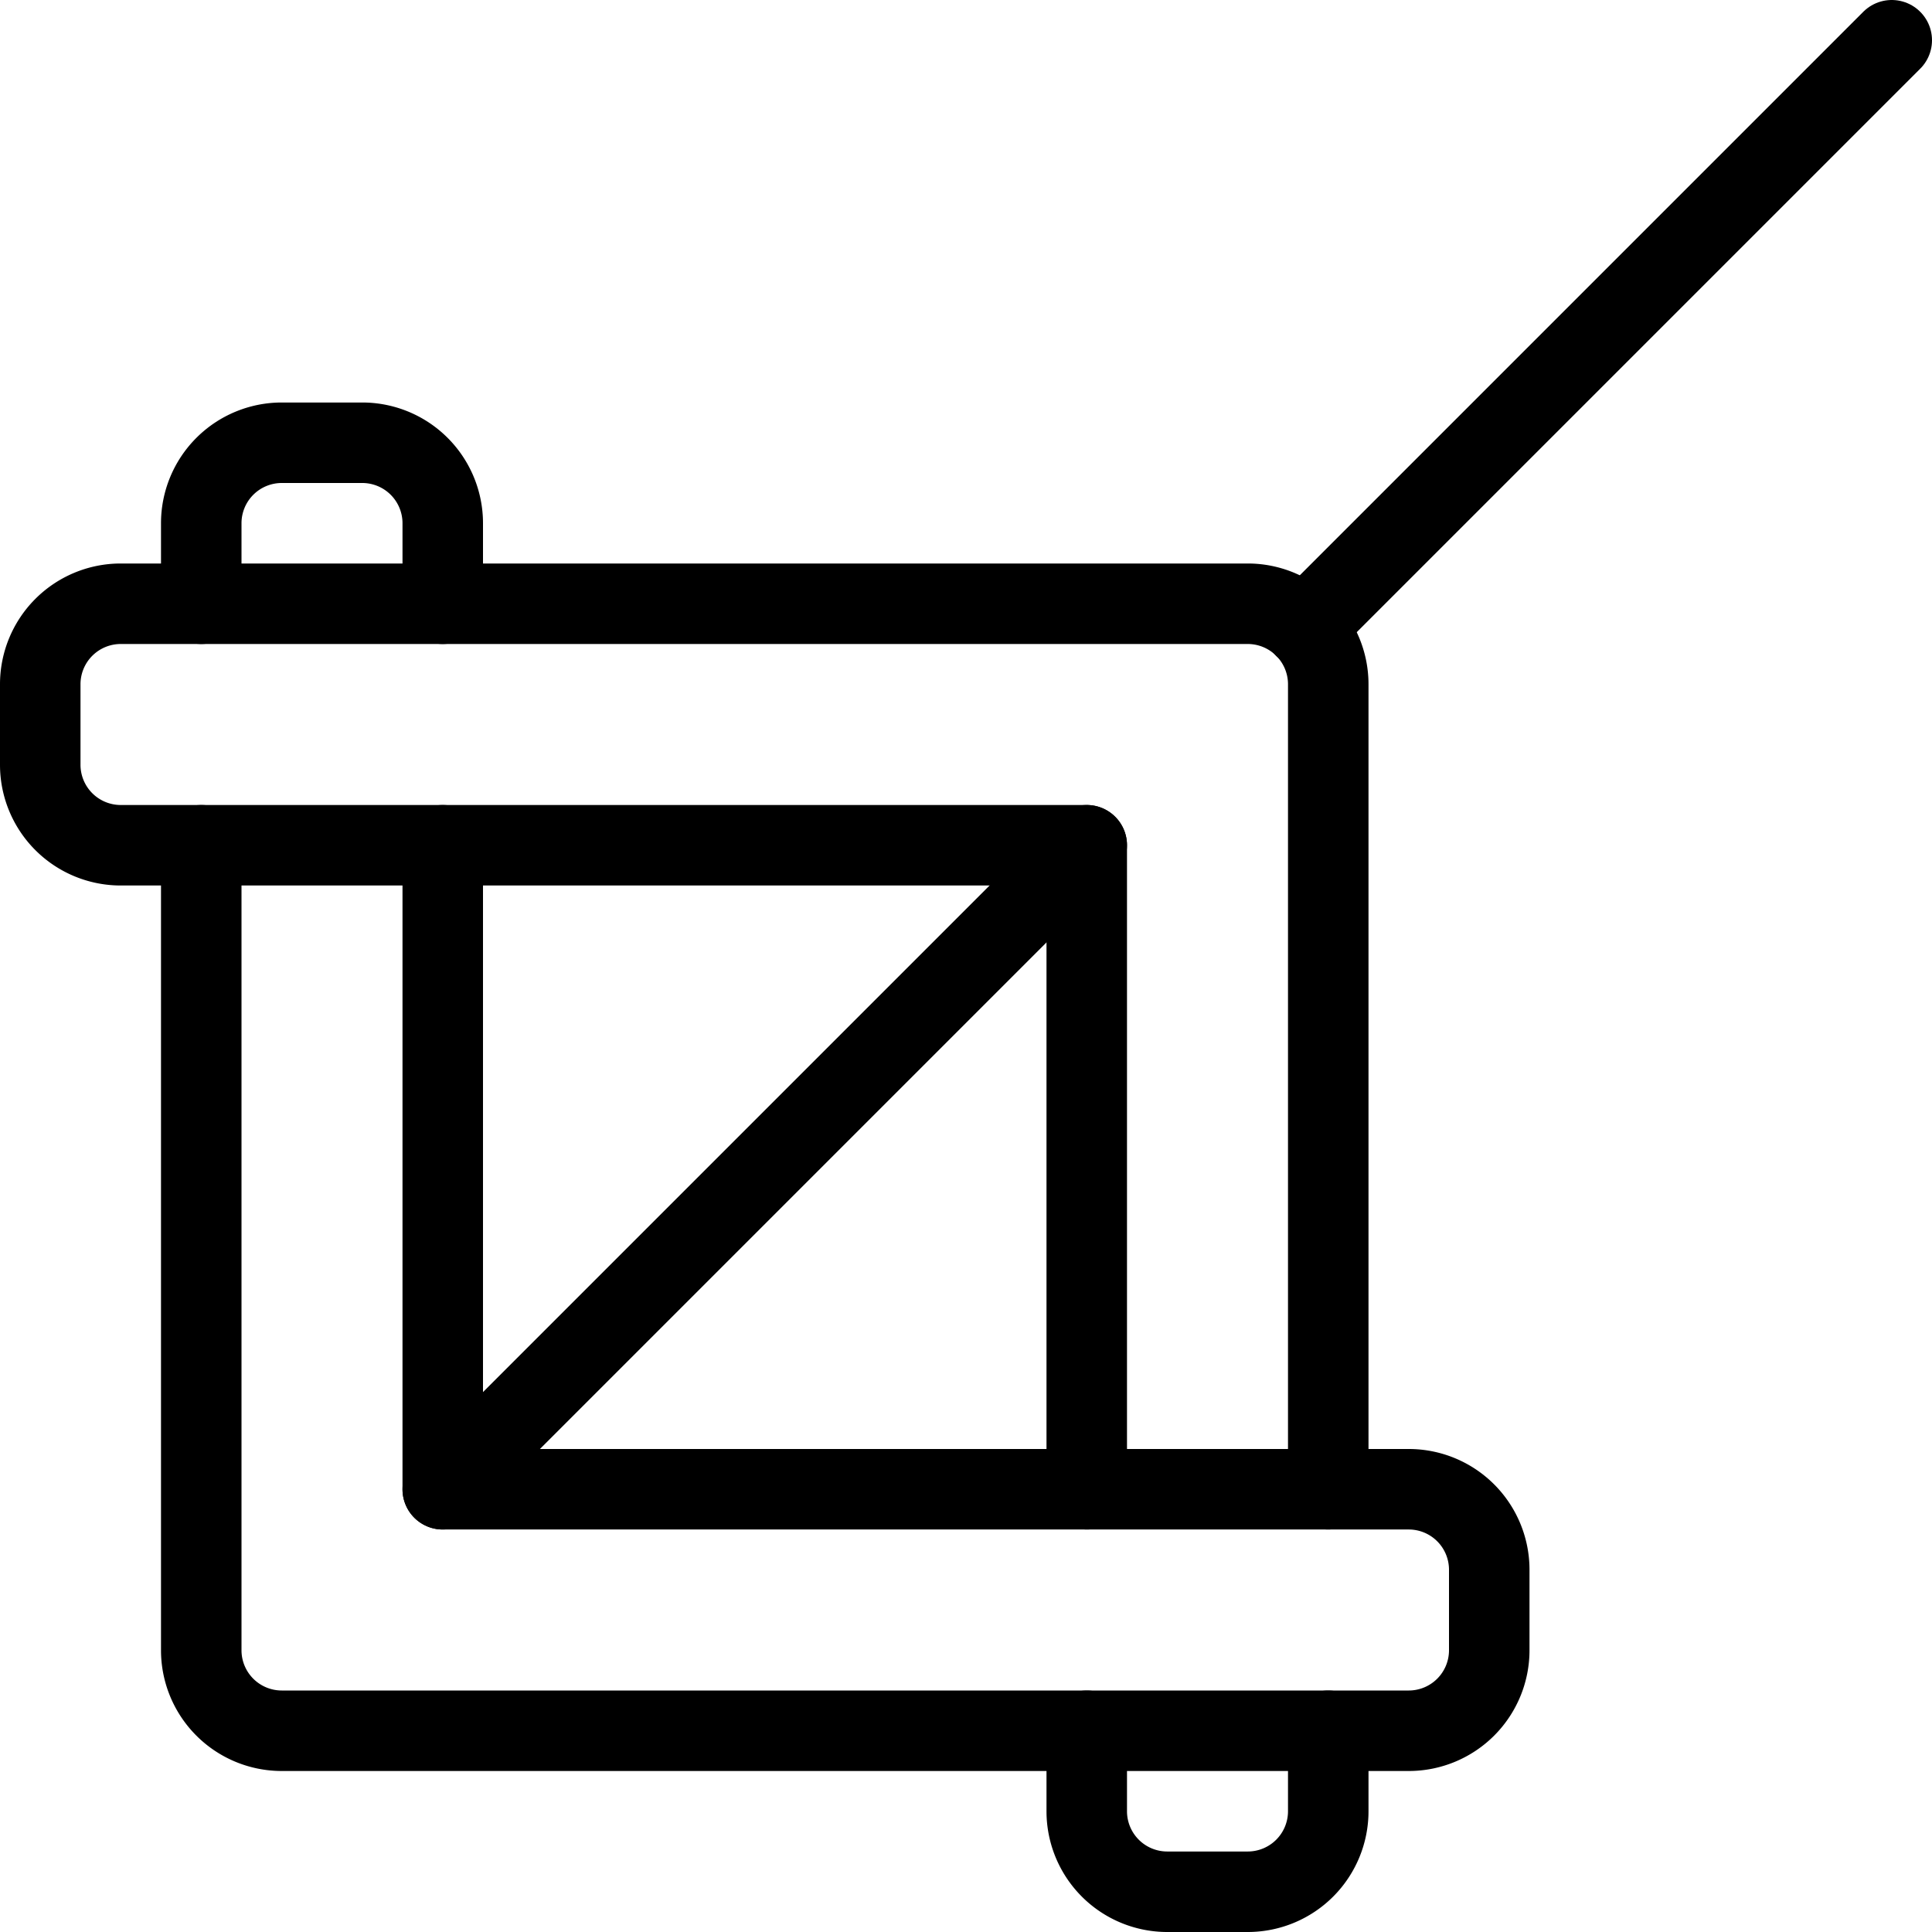 <svg viewBox="0 0 24 24" xmlns="http://www.w3.org/2000/svg"><g transform="matrix(1,0,0,1,0,0)"><path d="M18.5,19.5a1,1,0,0,0-1-1h-1V8.5a1,1,0,0,0-1-1H5.5v-1a1,1,0,0,0-1-1h-1a1,1,0,0,0-1,1v1h-1a1,1,0,0,0-1,1v1a1,1,0,0,0,1,1h1v10a1,1,0,0,0,1,1h10v1a1,1,0,0,0,1,1h1a1,1,0,0,0,1-1v-1h1a1,1,0,0,0,1-1Zm-13-1v-8h8v8Z" fill="none" stroke="#000000" stroke-linecap="round" stroke-linejoin="round"></path><path d="M5.5 18.5L13.5 10.5" fill="none" stroke="#000000" stroke-linecap="round" stroke-linejoin="round"></path><path d="M16.206 7.794L23.5 0.5" fill="none" stroke="#000000" stroke-linecap="round" stroke-linejoin="round"></path><path d="M2.5 7.5L5.5 7.5" fill="none" stroke="#000000" stroke-linecap="round" stroke-linejoin="round"></path><path d="M2.5 10.5L5.5 10.5" fill="none" stroke="#000000" stroke-linecap="round" stroke-linejoin="round"></path><path d="M13.5 18.5L16.5 18.5" fill="none" stroke="#000000" stroke-linecap="round" stroke-linejoin="round"></path><path d="M13.5 21.5L16.5 21.5" fill="none" stroke="#000000" stroke-linecap="round" stroke-linejoin="round"></path></g></svg>